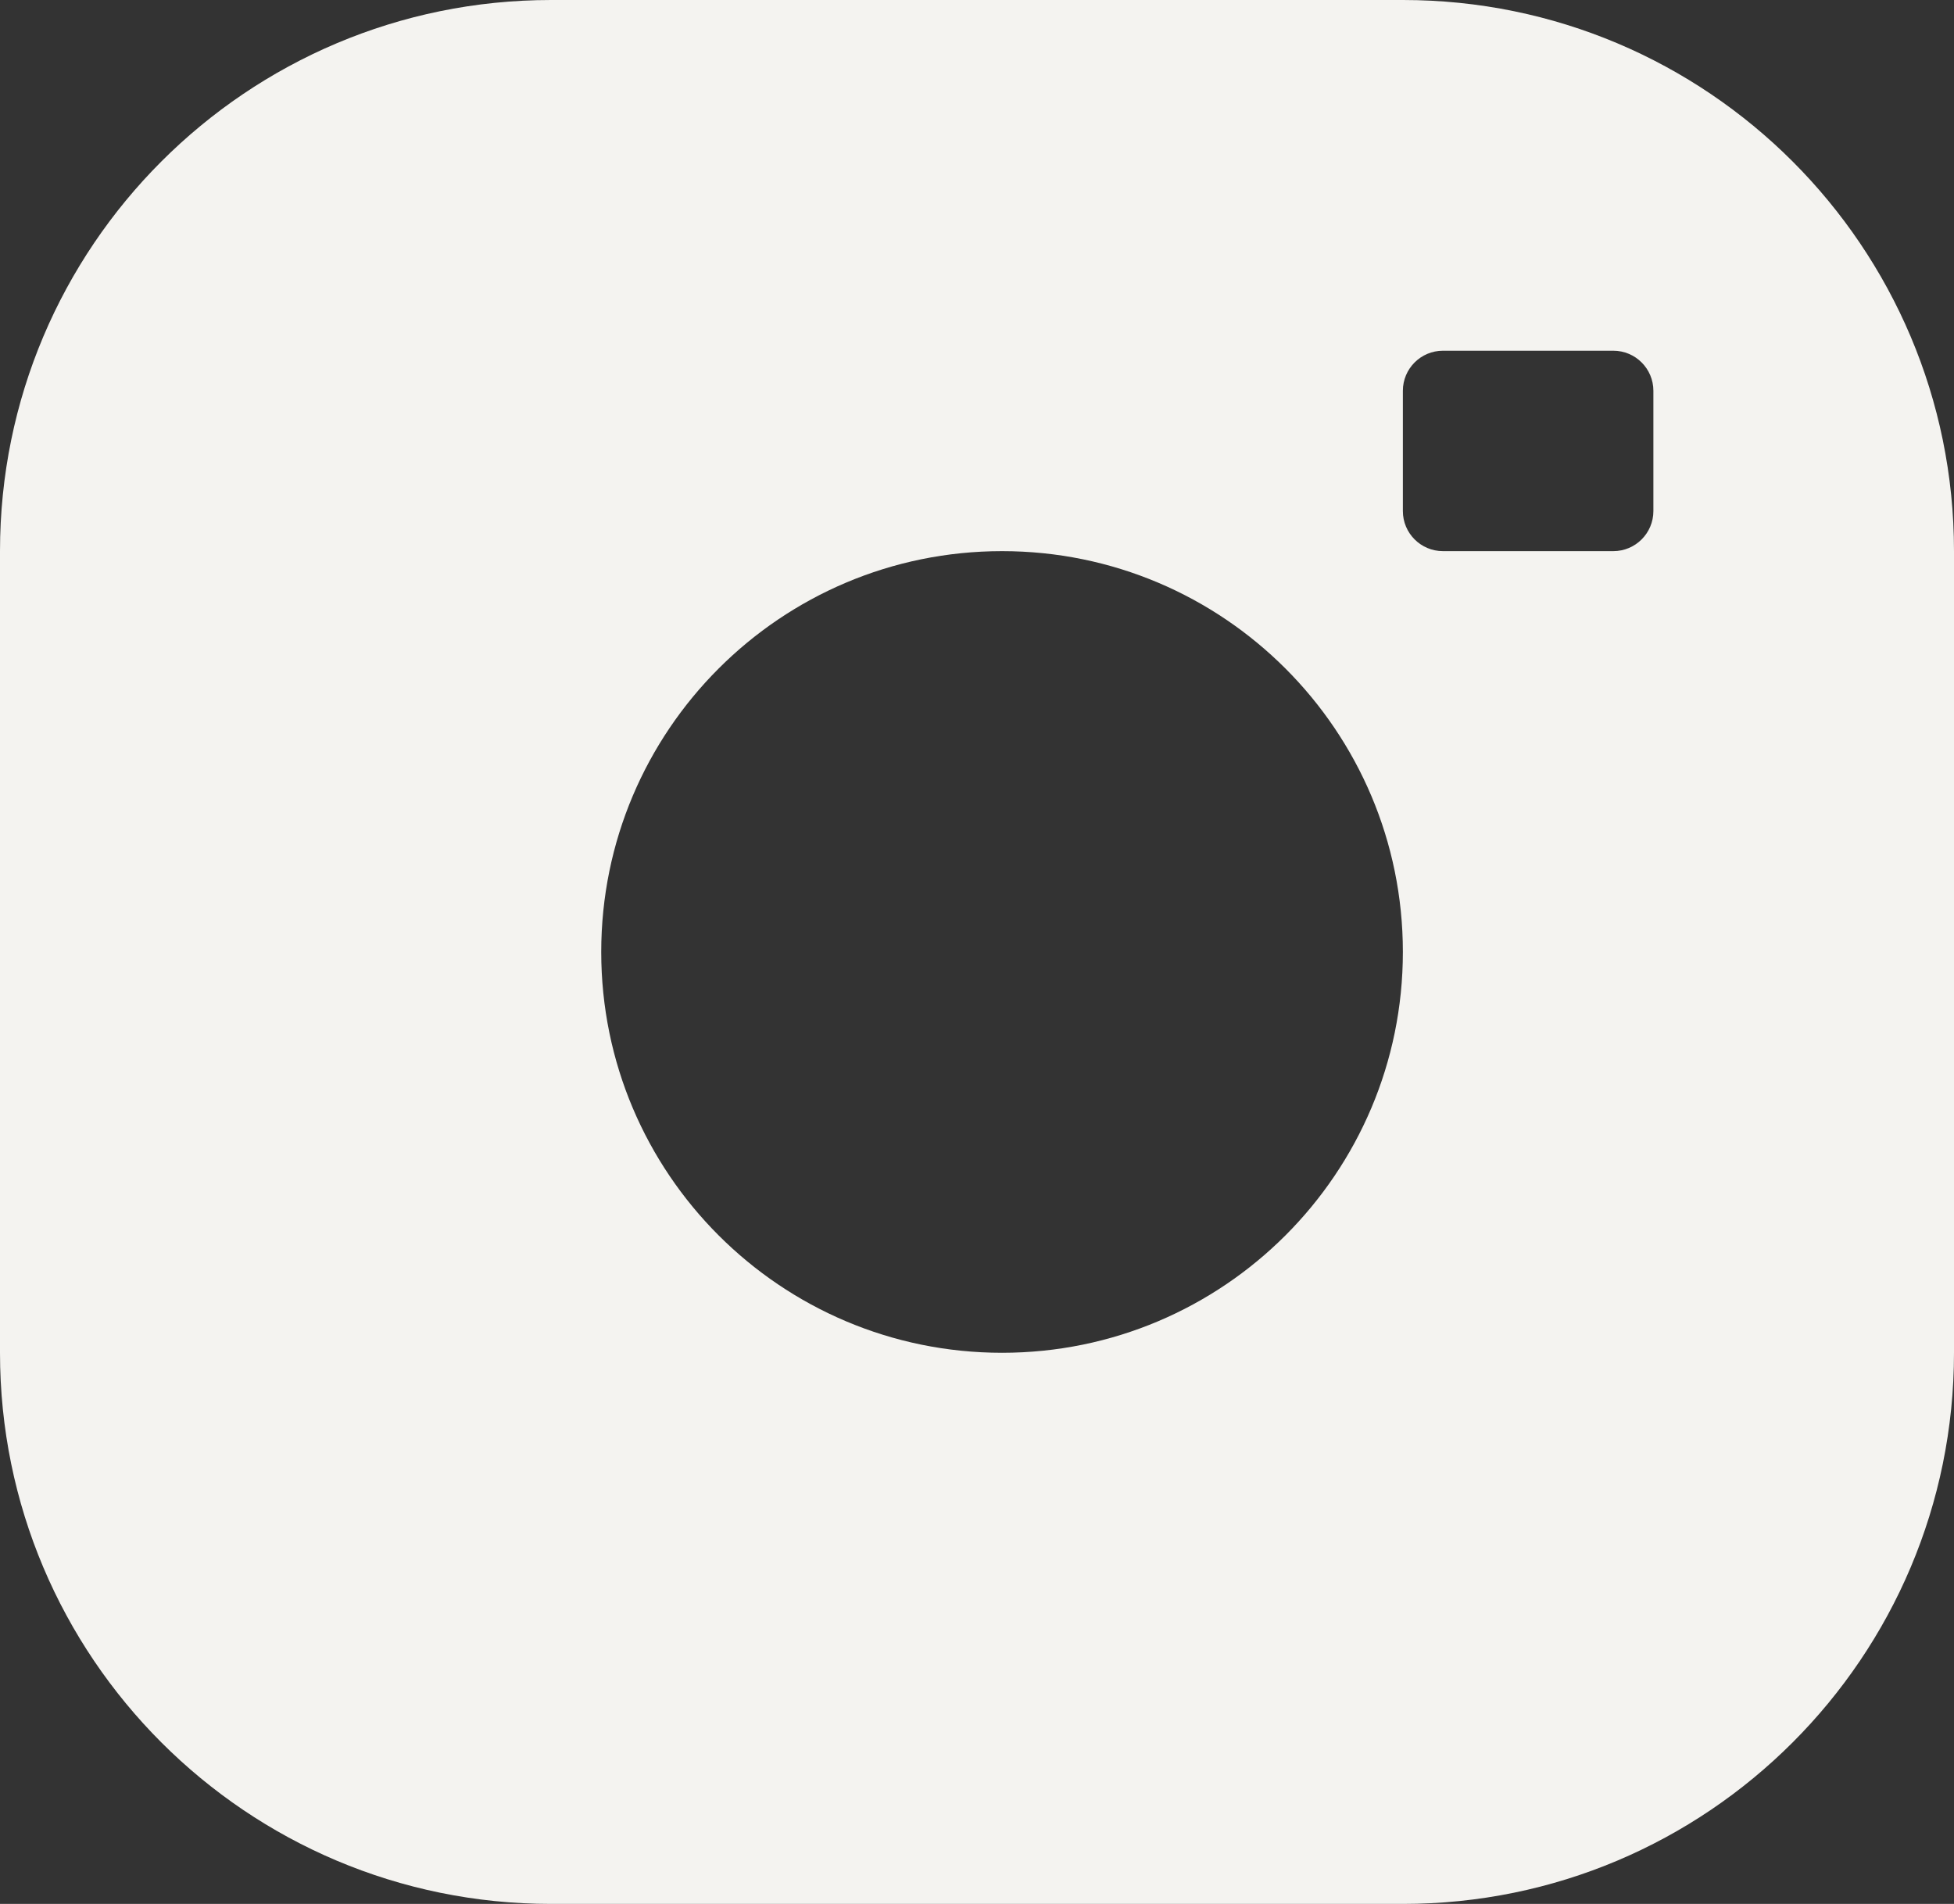 <?xml version="1.0" encoding="UTF-8"?> <svg xmlns="http://www.w3.org/2000/svg" width="39" height="38" viewBox="0 0 39 38" fill="none"><rect x="0" y="0" width="39" height="38" fill="#333333" stroke="none"/><path fill-rule="evenodd" clip-rule="evenodd" d="M0 11C0 4.925 4.925 0 11 0H28C34.075 0 39 4.925 39 11V27C39 33.075 34.075 38 28 38H11C4.925 38 0 33.075 0 27V11ZM28 19C28 23.418 24.418 27 20 27C15.582 27 12 23.418 12 19C12 14.582 15.582 11 20 11C24.418 11 28 14.582 28 19ZM28.8 7C28.358 7 28 7.358 28 7.8V10.2C28 10.642 28.358 11 28.8 11H32.2C32.642 11 33 10.642 33 10.2V7.8C33 7.358 32.642 7 32.2 7H28.8Z" fill="#F4F3F0"></path></svg> 